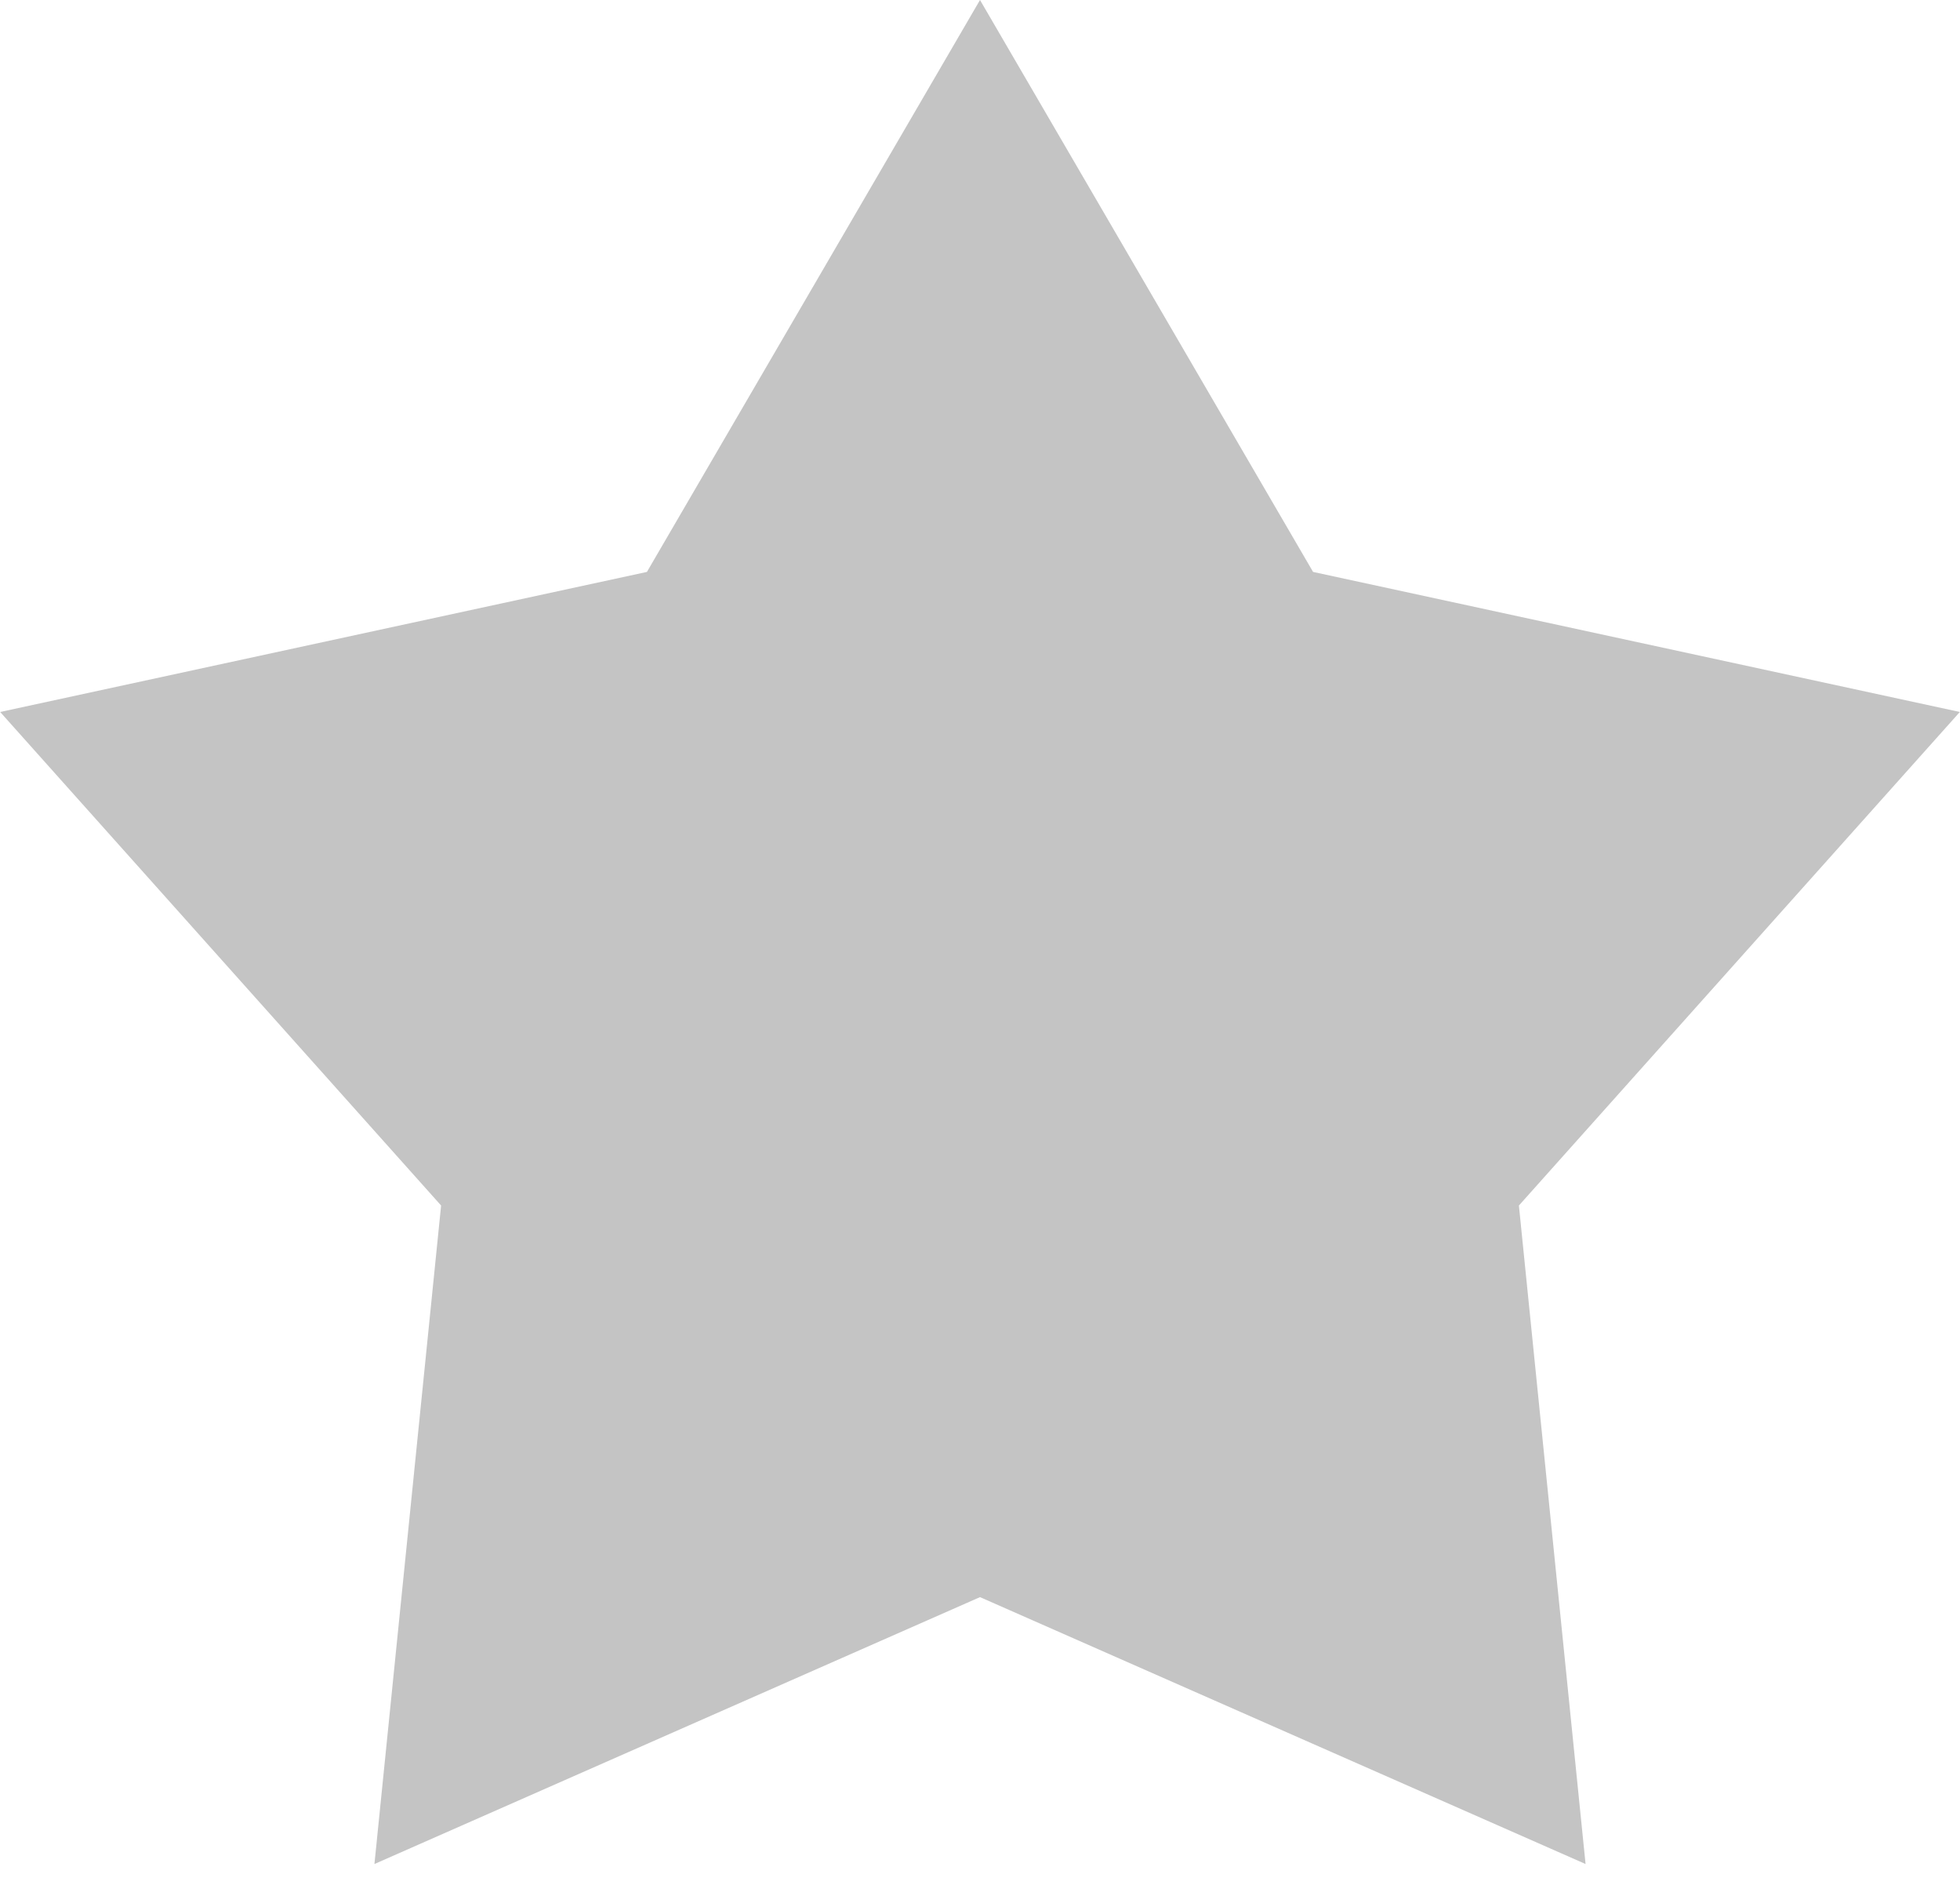 <?xml version="1.0" encoding="UTF-8"?> <svg xmlns="http://www.w3.org/2000/svg" width="78" height="75" viewBox="0 0 78 75" fill="none"> <path d="M39 0L52.255 22.757L77.993 28.33L60.446 47.968L63.099 74.17L39 63.55L14.901 74.17L17.554 47.968L0.007 28.33L25.745 22.757L39 0Z" fill="#C4C4C4"></path> </svg> 